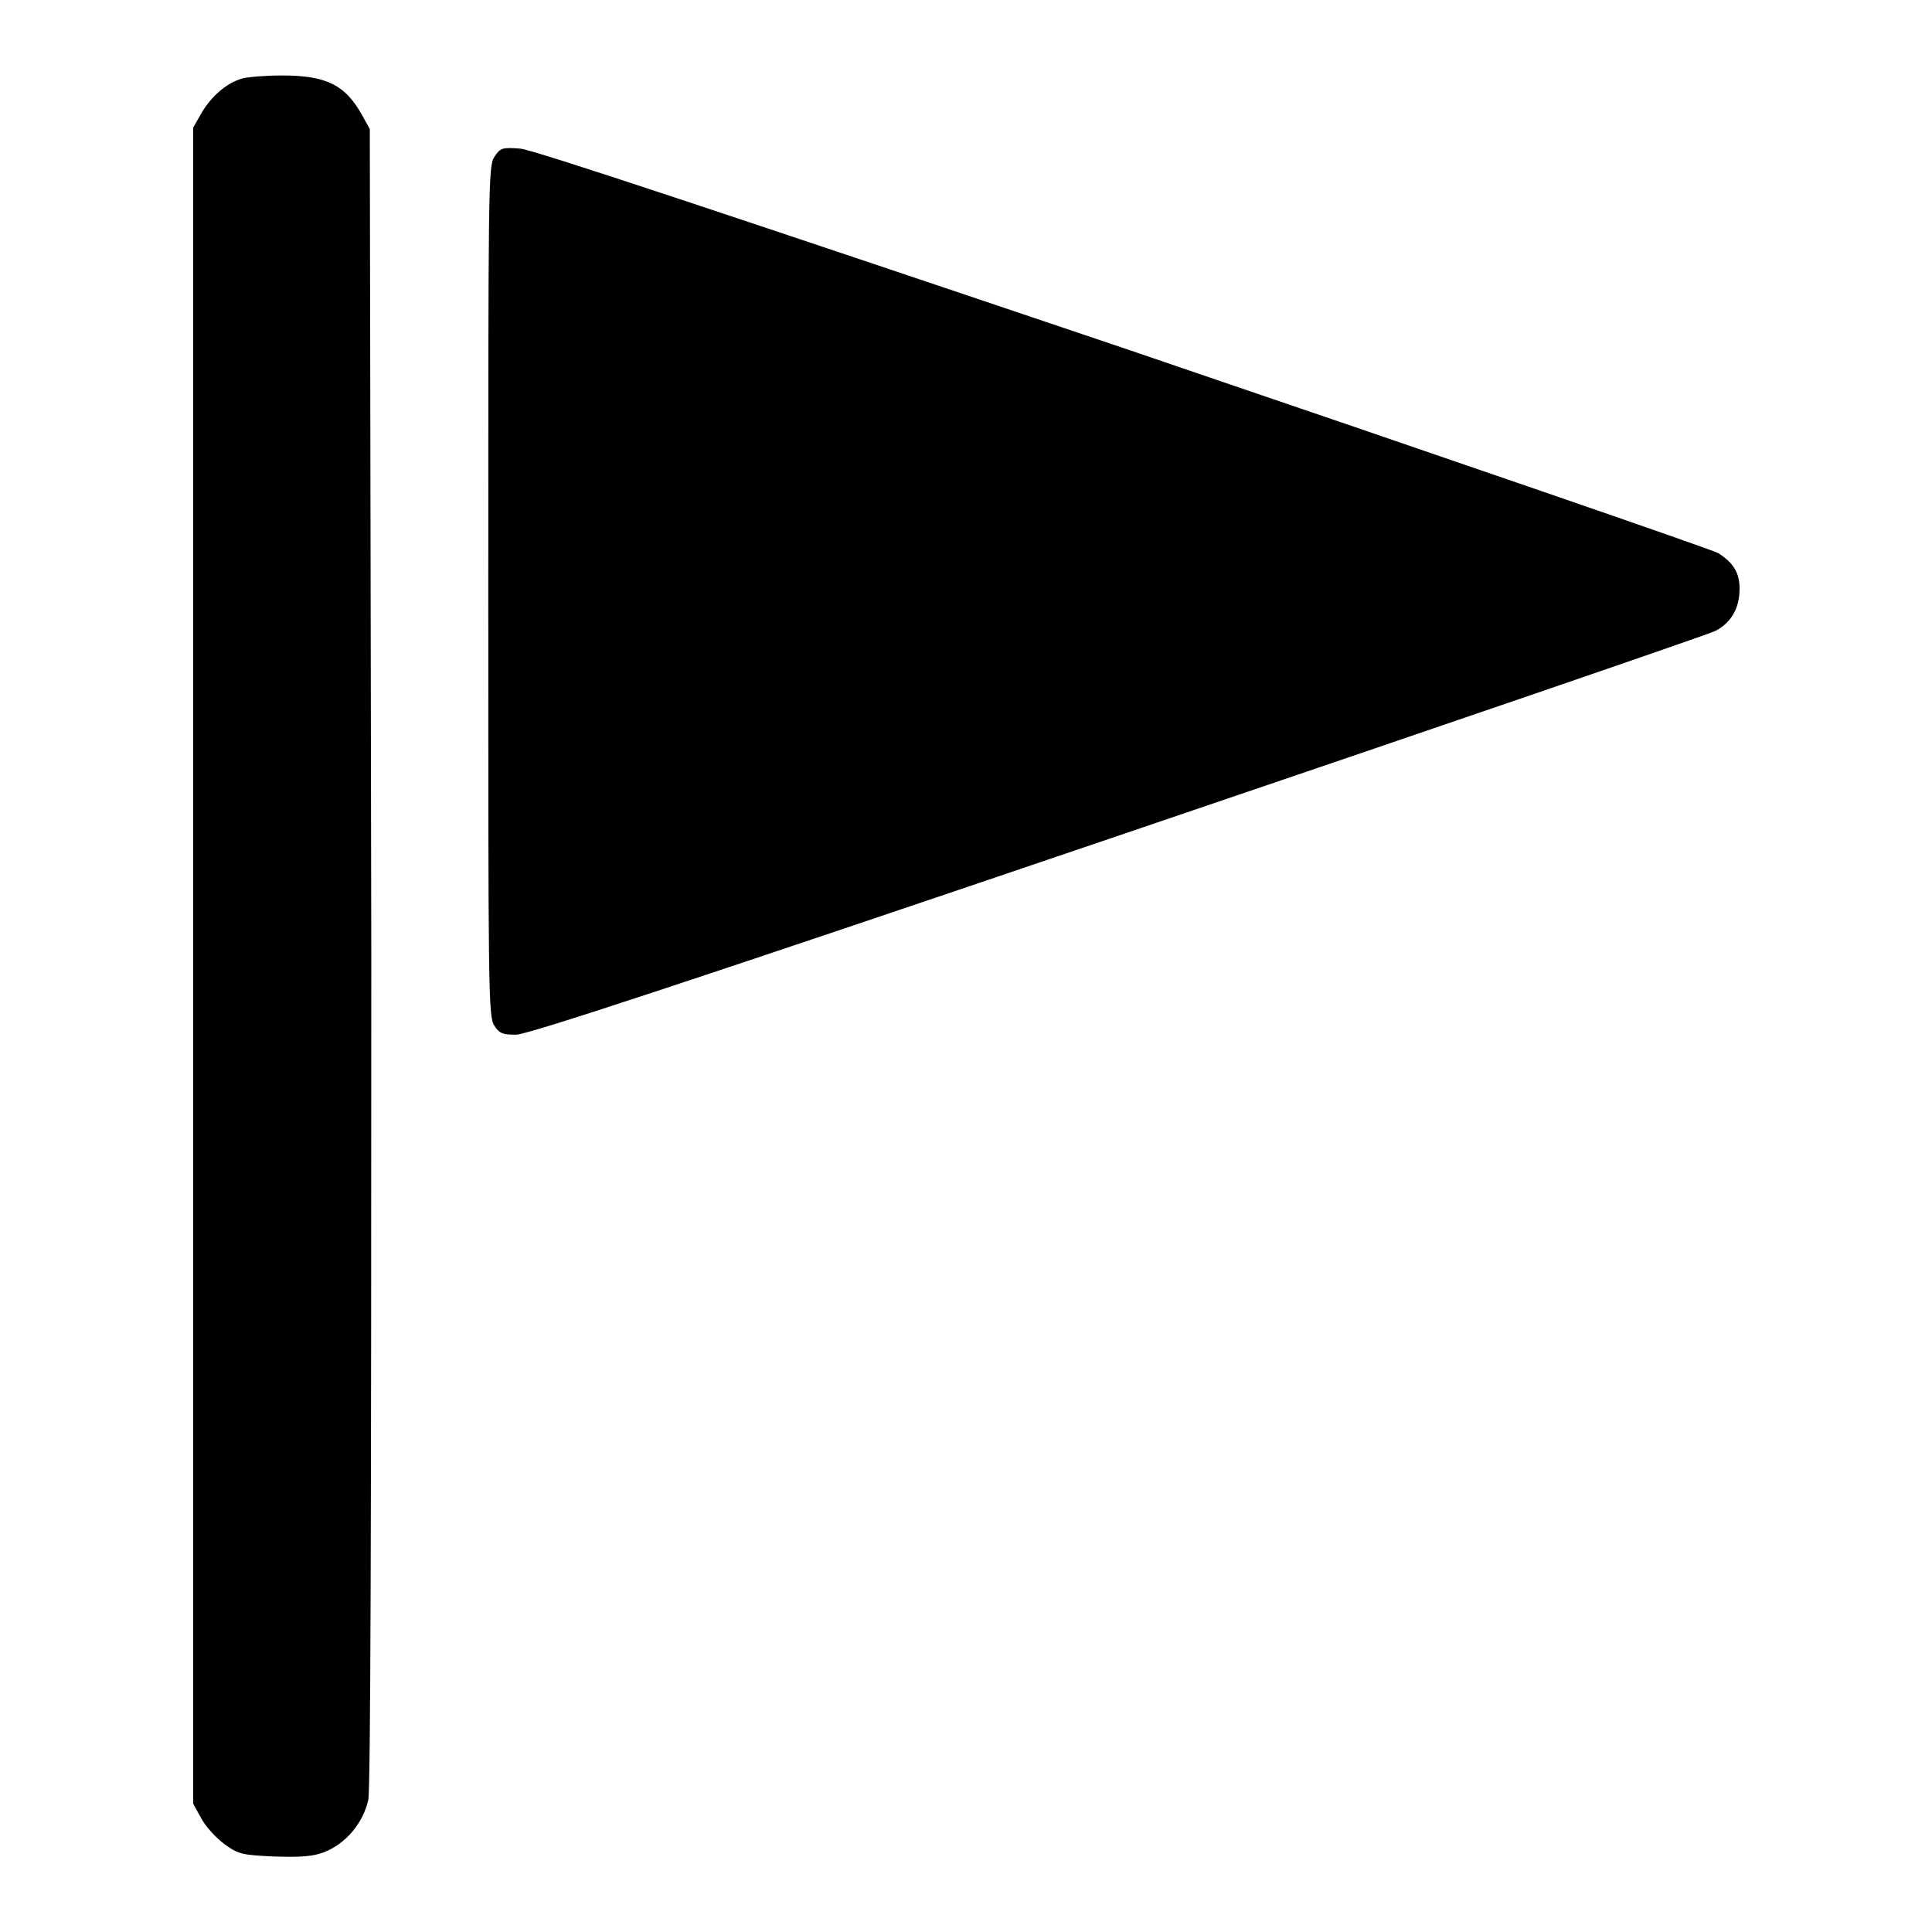 <?xml version="1.0" encoding="utf-8"?>
<!-- Svg Vector Icons : http://www.onlinewebfonts.com/icon -->
<!DOCTYPE svg PUBLIC "-//W3C//DTD SVG 1.1//EN" "http://www.w3.org/Graphics/SVG/1.1/DTD/svg11.dtd">
<svg version="1.1" xmlns="http://www.w3.org/2000/svg" xmlns:xlink="http://www.w3.org/1999/xlink" x="0px" y="0px" viewBox="0 0 256 256" enable-background="new 0 0 256 256" xml:space="preserve">
<g><g><g><path fill="#000000" d="M32.1,10.4c-2.1,0.6-4,2.3-5.3,4.4l-1.2,2.1V128v111l1.1,2c0.6,1.1,2,2.6,3.1,3.4c1.8,1.3,2.3,1.4,6.6,1.6c3.5,0.1,5.1,0,6.6-0.6c2.8-1.1,5.1-3.8,5.8-6.9c0.3-1.6,0.4-36.1,0.4-111.9L49,17.1l-1-1.8c-2.2-4-4.7-5.3-10.6-5.3C35.2,10,32.8,10.2,32.1,10.4z"/><path fill="#000000" d="M65.5,20.8c-0.8,1.2-0.8,3.6-0.8,57.6c0,53.1,0,56.3,0.8,57.5c0.7,1.1,1.2,1.2,2.9,1.2c1.5,0,23.1-7.1,79.6-26.3c42.7-14.5,78.3-26.7,79.3-27.2c2.1-1.1,3.2-3,3.2-5.6c0-2.1-0.8-3.4-2.8-4.7c-0.6-0.4-36-12.6-78.6-27.1C94.6,27.8,70.8,19.9,69,19.7C66.5,19.5,66.3,19.6,65.5,20.8z"/></g></g></g>
</svg>